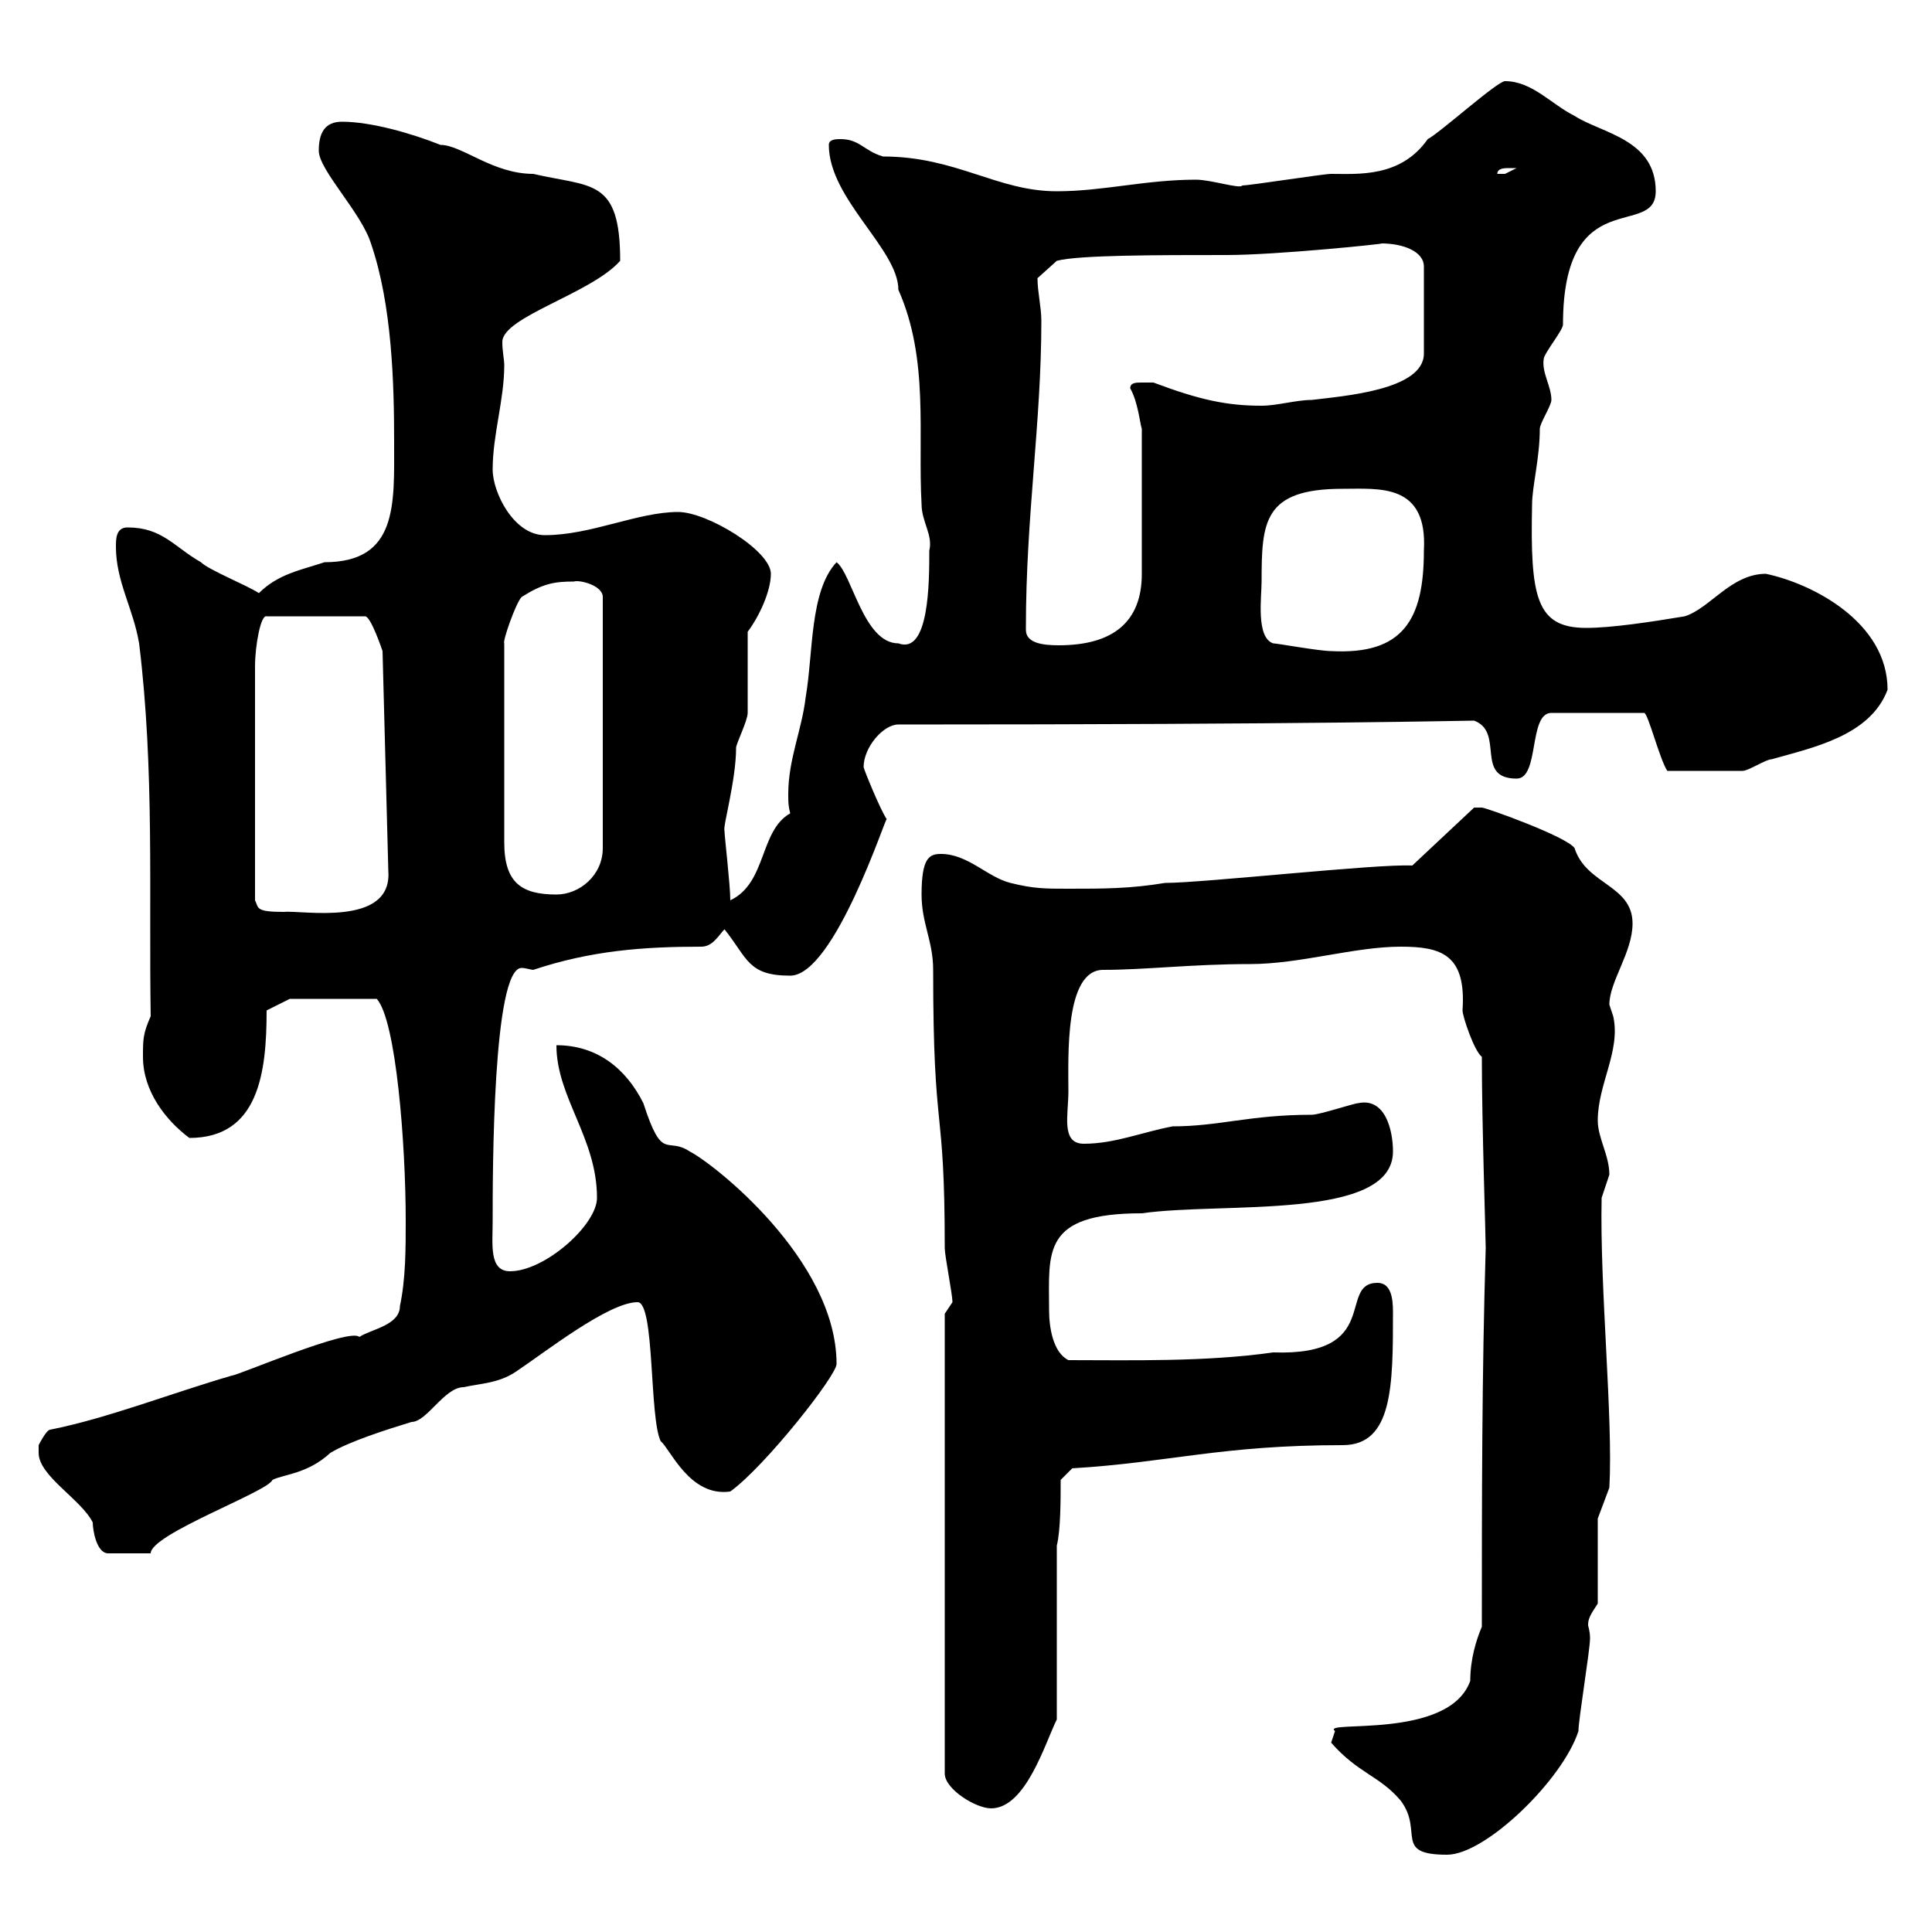 <svg xmlns="http://www.w3.org/2000/svg" xmlns:xlink="http://www.w3.org/1999/xlink" width="300" height="300"><path d="M206.70 270.60C210.90 275.40 214.20 275.70 217.50 279.60C221.10 284.40 216.30 288 224.70 288C230.70 288 242.70 276.30 245.10 268.80C245.10 267 246.90 256.20 246.90 254.40C246.90 253.20 246.60 252.60 246.60 252.30C246.60 251.40 246.90 250.80 248.10 249L248.10 235.80L249.90 231C250.50 220.20 248.40 200.10 248.70 186C248.70 186 249.90 182.40 249.90 182.40C249.90 179.40 248.10 176.70 248.10 174C248.10 168.30 251.70 163.20 250.50 157.80C250.50 157.80 249.90 156 249.90 156C249.90 152.40 253.50 147.90 253.50 143.40C253.50 137.40 246.30 137.40 244.50 131.70C243.30 129.90 230.70 125.40 230.10 125.40C230.10 125.40 228.90 125.40 228.90 125.40L219.30 134.40C213.90 134.10 186.90 137.10 180.90 137.10C175.50 138 171.30 138 165.90 138C162.30 138 160.50 138 156.90 137.10C153.30 136.20 150.30 132.60 146.10 132.60C144.30 132.60 143.10 133.20 143.10 138.90C143.10 143.40 144.90 146.10 144.90 150.60C144.90 177.30 146.70 170.40 146.70 193.80C146.70 195 147.90 201 147.90 202.20L146.70 204L146.70 275.40C146.70 277.80 151.50 280.80 153.90 280.80C159.30 280.80 162.30 270.60 164.10 267L164.10 240C164.70 237.60 164.70 232.80 164.70 229.80L166.50 228C181.50 227.10 189.60 224.40 208.50 224.40C216.30 224.40 216.30 215.10 216.30 203.70C216.30 201.60 216 199.20 213.90 199.20C207.60 199.20 214.80 210.60 197.70 210C187.20 211.50 175.50 211.20 165.90 211.20C163.50 210 162.90 206.10 162.90 203.40C162.90 194.40 161.70 188.40 177.30 188.40C189.90 186.60 216.30 189.60 216.30 178.80C216.30 175.50 215.10 170.40 210.90 171.30C210.30 171.30 204.90 173.10 203.70 173.10C194.10 173.10 189.30 174.90 182.10 174.90C177.30 175.80 173.10 177.60 168.30 177.60C164.70 177.60 165.90 173.10 165.90 169.50C165.90 164.10 165.30 150.60 171.30 150.60C177.90 150.60 185.10 149.70 194.10 149.70C201.90 149.70 210.30 147 217.50 147C223.80 147 227.70 148.20 227.10 156.90C227.10 157.80 228.90 163.20 230.10 164.10C230.10 174.60 230.70 192 230.70 193.80C230.10 213.60 230.10 232.80 230.10 252.60C229.20 254.70 228.30 257.70 228.30 261C225 270.30 204.90 267 207.30 268.80C207.30 268.80 206.70 270.60 206.70 270.60ZM6 225.60C6 229.20 12.60 232.80 14.40 236.40C14.40 237.60 15 241.20 16.80 241.20L23.40 241.20C23.40 238.20 41.70 231.60 42.30 229.80C44.10 228.90 47.70 228.90 51.30 225.60C54.30 223.80 60 222 63.90 220.80C66.30 220.80 69 215.40 72 215.40C74.70 214.80 77.40 214.80 80.10 213C84.60 210 94.50 202.20 99 202.20C101.70 202.20 100.80 220.20 102.60 223.80C104.10 225 107.10 232.50 113.40 231.60C118.80 227.70 129.90 213.60 129.90 211.80C129.90 195.60 110.70 180.60 107.10 178.80C103.50 176.40 102.90 180.60 99.90 171.30C97.20 165.90 92.70 162.30 86.40 162.30C86.40 170.40 92.70 176.70 92.70 186C92.70 190.20 84.60 197.40 79.20 197.40C75.90 197.40 76.50 193.20 76.50 189.60C76.50 182.10 76.50 150.30 81 150.30C81.60 150.30 82.50 150.60 82.80 150.60C91.80 147.60 99.90 147 108.90 147C110.70 147 111.60 145.20 112.50 144.30C116.10 148.80 116.10 151.50 122.70 151.50C129.60 151.50 137.70 126.30 137.70 127.20C136.80 126 134.10 119.40 134.10 119.10C134.10 116.10 137.10 112.50 139.50 112.50C205.20 112.50 226.80 111.90 228.90 111.90C233.70 113.70 228.90 120.90 235.50 120.90C239.10 120.90 237.30 110.70 240.90 110.70L255.30 110.70C255.90 110.70 257.70 117.90 258.90 119.70C262.80 119.70 267.30 119.70 270.60 119.70C271.50 119.70 274.20 117.90 275.10 117.90C281.40 116.10 290.40 114.30 293.10 107.10C293.10 96.60 281.40 90.60 274.20 89.10C268.80 89.10 265.50 94.50 261.60 95.70C256.20 96.60 250.20 97.50 246.30 97.50C238.50 97.50 237.60 92.70 237.90 78.30C237.90 75.60 239.10 71.10 239.10 66.60C239.10 65.70 240.90 63 240.90 62.10C240.90 60 239.40 57.90 239.70 55.80C239.70 54.90 242.70 51.30 242.70 50.40C242.70 28.20 257.10 37.20 257.10 29.70C257.10 21.60 248.70 20.70 244.50 18C240.90 16.20 237.90 12.60 233.70 12.60C232.50 12.60 223.50 20.70 221.70 21.60C217.50 27.60 210.90 27 206.70 27C205.50 27 194.10 28.80 192.90 28.80C192.60 29.40 188.10 27.90 185.70 27.90C177.90 27.90 171.30 29.70 164.10 29.70C154.80 29.70 148.50 24.30 137.10 24.30C134.10 23.40 133.50 21.60 130.50 21.60C129.90 21.60 128.70 21.60 128.70 22.50C128.70 30.90 139.50 38.70 139.50 45C144.30 55.80 142.50 67.50 143.10 78.30C143.10 81 144.90 83.10 144.30 85.50C144.30 90.30 144.30 101.70 139.50 99.90C134.10 99.90 132.30 89.10 129.90 87.30C125.70 91.80 126.30 101.40 125.10 108.30C124.50 113.40 122.40 117.90 122.40 123.30C122.40 124.50 122.40 125.10 122.70 126.30C117.90 129 119.10 137.10 113.40 139.80C113.40 137.40 112.50 129.90 112.50 129C112.20 128.40 114.30 121.20 114.30 116.10C114.30 115.50 116.10 111.90 116.10 110.70C116.10 108.90 116.10 99.90 116.10 98.10C117.90 95.70 119.70 91.80 119.70 89.10C119.70 85.50 109.80 79.50 105.30 79.50C99 79.50 91.80 83.10 84.60 83.10C79.80 83.10 76.50 76.50 76.50 72.90C76.50 67.50 78.30 62.10 78.30 56.70C78.30 55.80 78 54.60 78 53.10C78 49.20 91.80 45.60 96.30 40.50C96.30 27.60 91.80 29.10 82.80 27C76.50 27 71.70 22.50 68.40 22.50C63.90 20.70 57.60 18.90 53.10 18.90C50.40 18.90 49.50 20.70 49.50 23.40C49.50 26.40 56.10 33 57.60 37.80C60.90 47.40 61.20 59.70 61.20 68.70C61.20 78.30 61.80 87.30 50.40 87.30C46.80 88.50 43.20 89.10 40.20 92.10C38.40 90.90 32.40 88.50 31.20 87.30C27 84.90 25.20 81.90 19.80 81.90C18 81.90 18 83.70 18 84.90C18 90.30 20.70 94.50 21.60 99.90C24 119.40 23.10 138.60 23.40 157.80C22.20 160.50 22.20 161.40 22.20 164.10C22.20 169.50 25.80 174 29.40 176.70C40.20 176.70 41.40 166.50 41.40 156.90L45 155.10L58.50 155.10C61.50 158.40 63 177.60 63 189.60C63 193.80 63 198.60 62.10 202.80C62.10 205.80 57.60 206.40 55.80 207.60C54.30 206.10 36.90 213.60 36 213.60C26.70 216.30 16.80 220.20 7.80 222C7.20 222 6 224.40 6 224.40C6 224.40 6 224.40 6 225.60ZM60.30 135.30C60.90 144 46.80 141.30 44.10 141.60C39.60 141.60 40.20 141 39.60 139.80L39.60 103.50C39.60 100.20 40.50 95.40 41.40 95.70L56.70 95.70C57.60 95.70 59.40 101.10 59.40 101.10ZM89.10 90.30C90 90 93.60 90.90 93.60 92.70L93.60 131.70C93.60 135.90 90 138.90 86.40 138.90C81 138.90 78.30 137.10 78.30 130.80L78.30 99.90C78 99.60 80.10 93.60 81 92.70C84.30 90.60 86.10 90.30 89.10 90.30ZM197.70 99.90C195 99 195.90 92.70 195.90 90.30C195.90 81 196.20 75.90 208.50 75.90C214.20 75.90 221.70 75 221.10 85.50C221.10 96.30 217.80 101.70 206.70 101.10C204.90 101.10 198.30 99.90 197.70 99.90ZM159.30 97.50C159.30 80.10 161.70 65.70 161.70 49.80C161.70 47.70 161.10 45.30 161.10 43.20L164.10 40.50C167.40 39.60 179.70 39.60 190.50 39.60C198.30 39.60 215.70 37.80 214.50 37.80C217.80 37.80 221.10 39 221.10 41.40L221.10 54.90C221.10 60.60 208.50 61.50 203.70 62.10C201.30 62.10 198.30 63 195.90 63C190.50 63 186.30 62.10 179.10 59.40C178.80 59.40 178.20 59.40 177.30 59.40C176.40 59.40 175.50 59.40 175.50 60.30C176.70 62.40 177 65.70 177.30 66.60L177.30 89.10C177.30 96.60 172.80 100.20 164.40 100.20C162 100.20 159.30 99.90 159.30 97.80C159.30 97.80 159.30 97.80 159.30 97.50ZM234.30 26.10C234.30 26.10 235.50 26.10 235.50 26.10C235.50 26.10 233.70 27 233.70 27C232.50 27 232.50 27 232.50 27C232.50 26.10 233.70 26.10 234.30 26.10Z"/></svg>